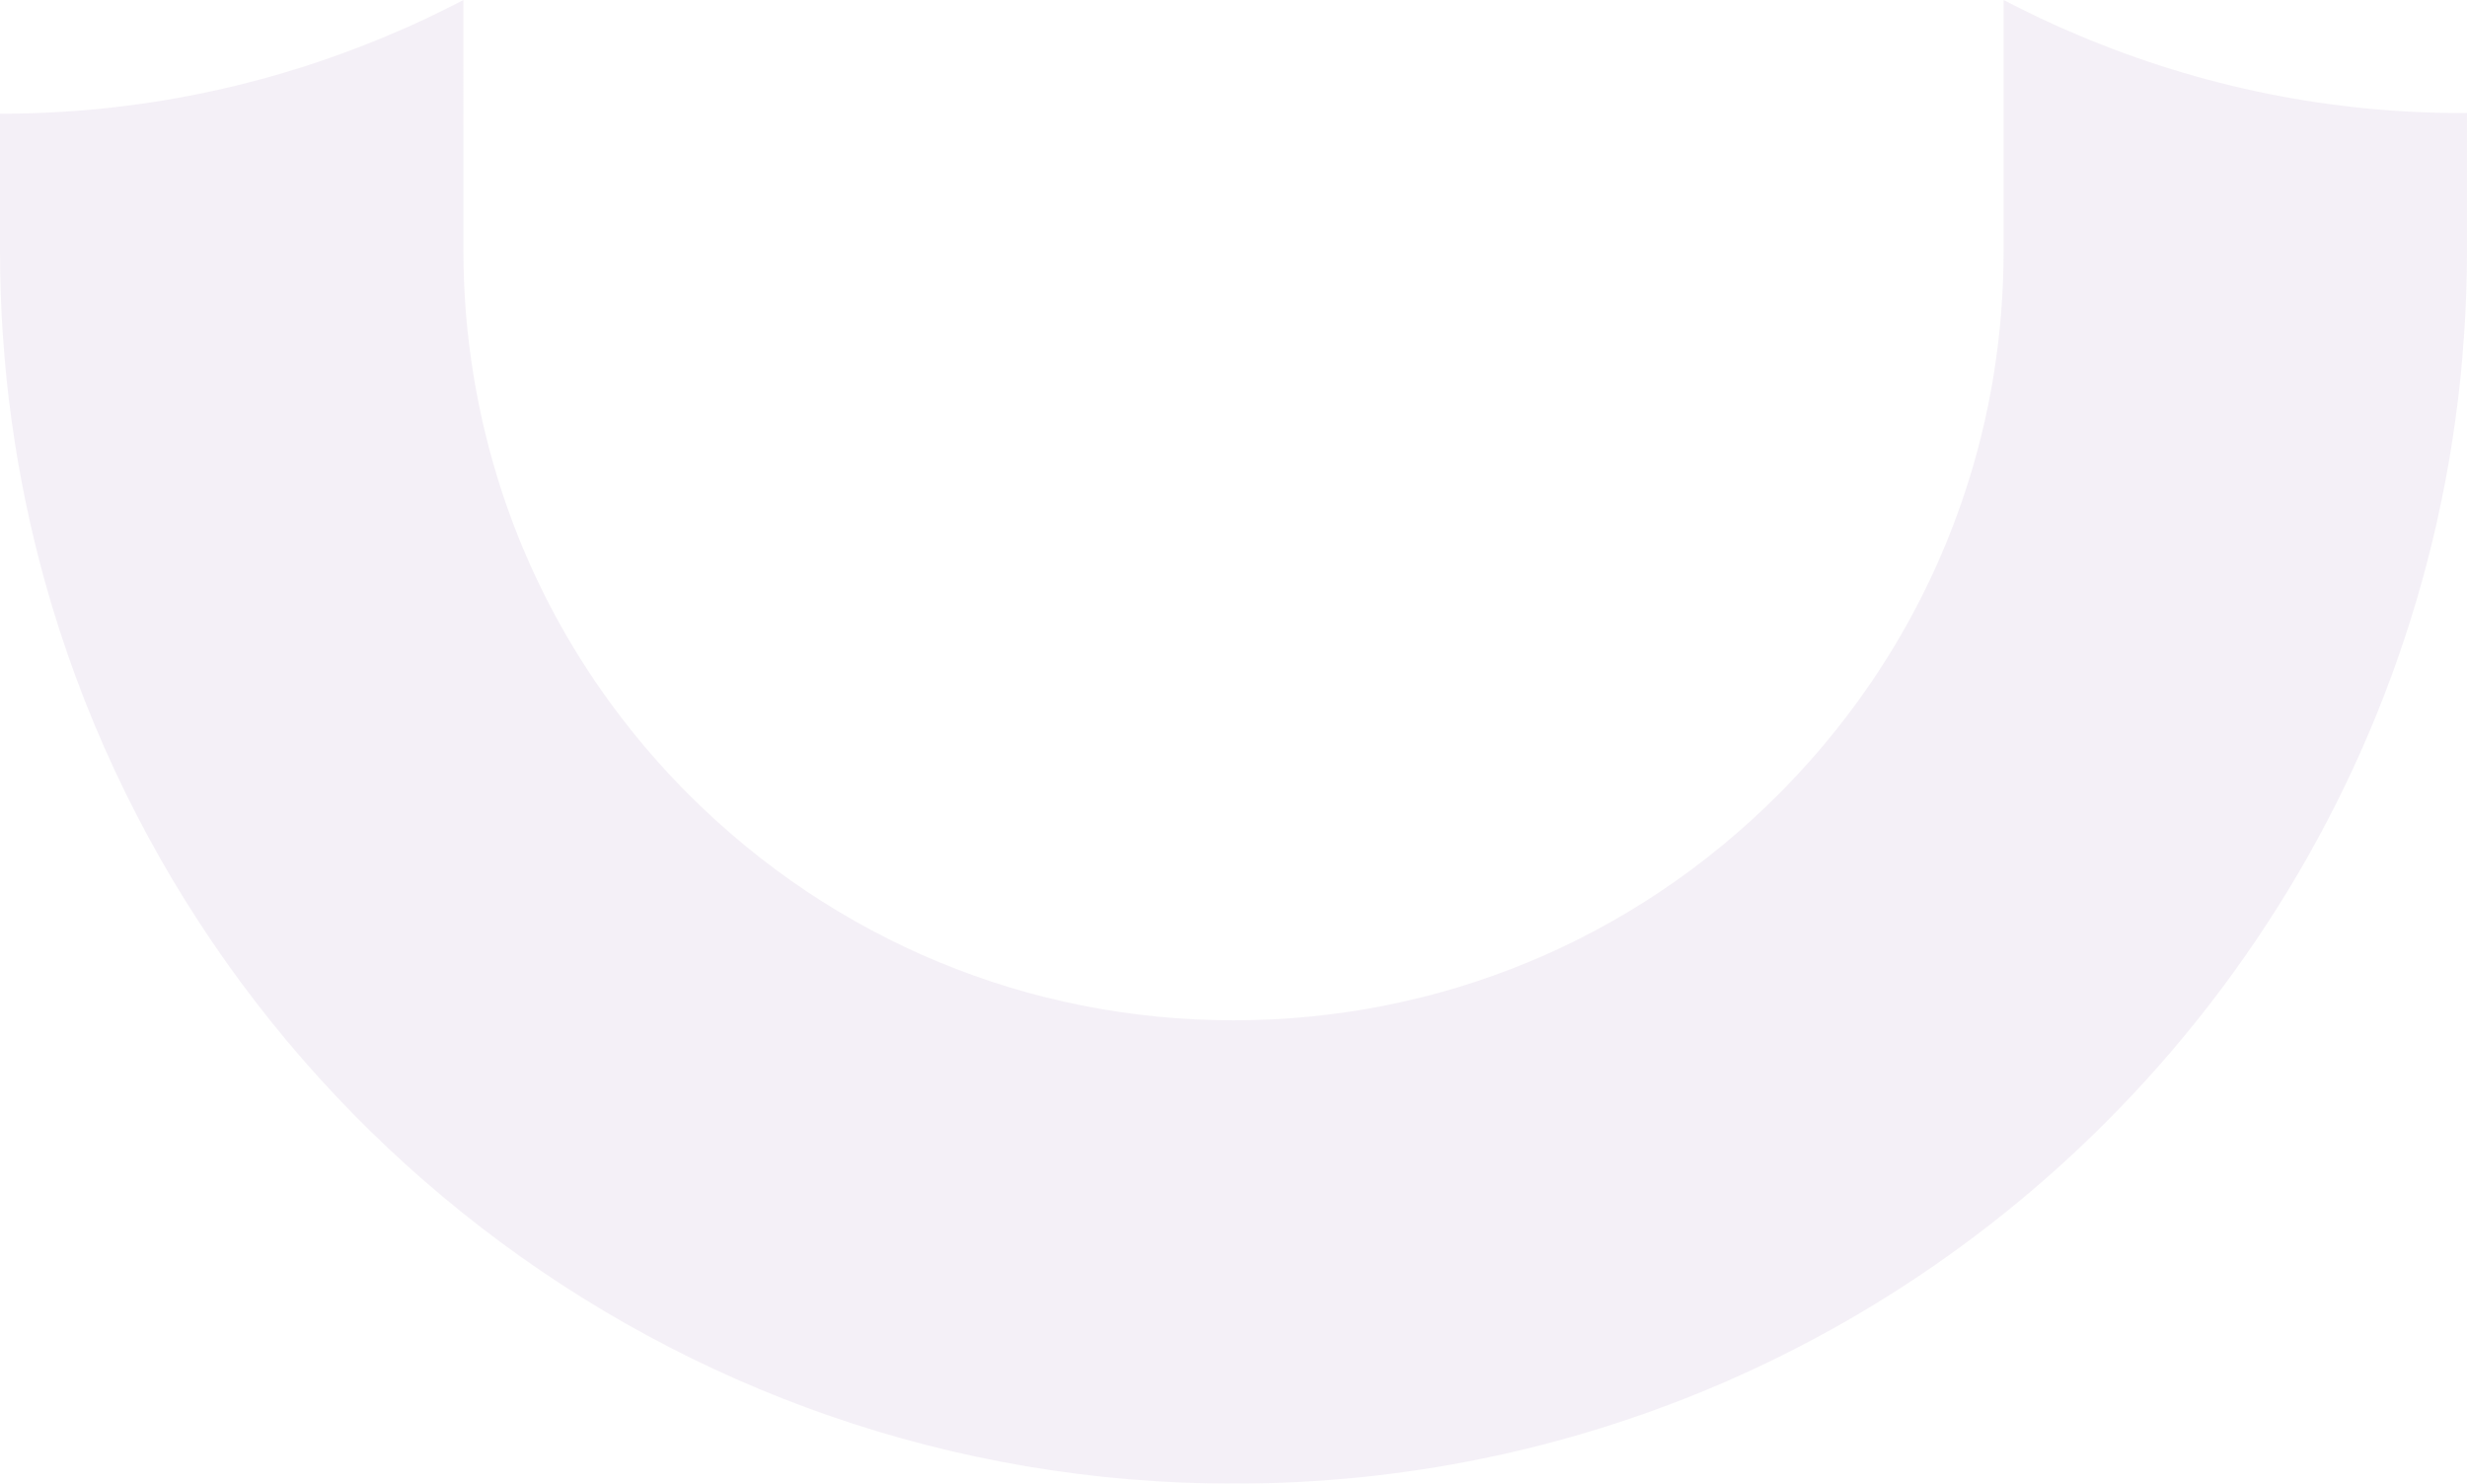 <?xml version="1.0" encoding="utf-8"?>
<!-- Generator: Adobe Illustrator 27.4.0, SVG Export Plug-In . SVG Version: 6.00 Build 0)  -->
<svg version="1.1" id="Calque_1" xmlns="http://www.w3.org/2000/svg" xmlns:xlink="http://www.w3.org/1999/xlink" x="0px" y="0px"
	 viewBox="0 0 722.4 434.5" style="enable-background:new 0 0 722.4 434.5;" xml:space="preserve">
<style type="text/css">
	.st0{opacity:0.5;}
	.st1{fill:#EAE2EF;}
</style>
<g class="st0">
	<path class="st1" d="M608.6,10.3c-7.5-3.1-14.7-6.6-21.9-10.3v73.4c0,24.6-3.9,48.6-11.5,71.3c-10.9,32.8-29.4,62.9-54.6,88.1
		c-42.6,42.6-99.2,66-159.4,66s-116.8-23.5-159.4-66c-25.2-25.2-43.7-55.3-54.6-88.1c-7.5-22.7-11.5-46.7-11.5-71.3V0
		c-7.1,3.7-14.4,7.2-21.9,10.3c-36,15.2-74.3,23-113.8,23v40.2c0,33.6,4.6,66.1,13.2,97c42.5,152.2,182.3,264,348.1,264
		c99.7,0,190-40.4,255.3-105.8c43.3-43.3,75.7-97.6,92.6-158.4c8.6-30.9,13.2-63.4,13.2-97V33.1C682.9,33.3,644.6,25.5,608.6,10.3z"
		/>
</g>
</svg>
